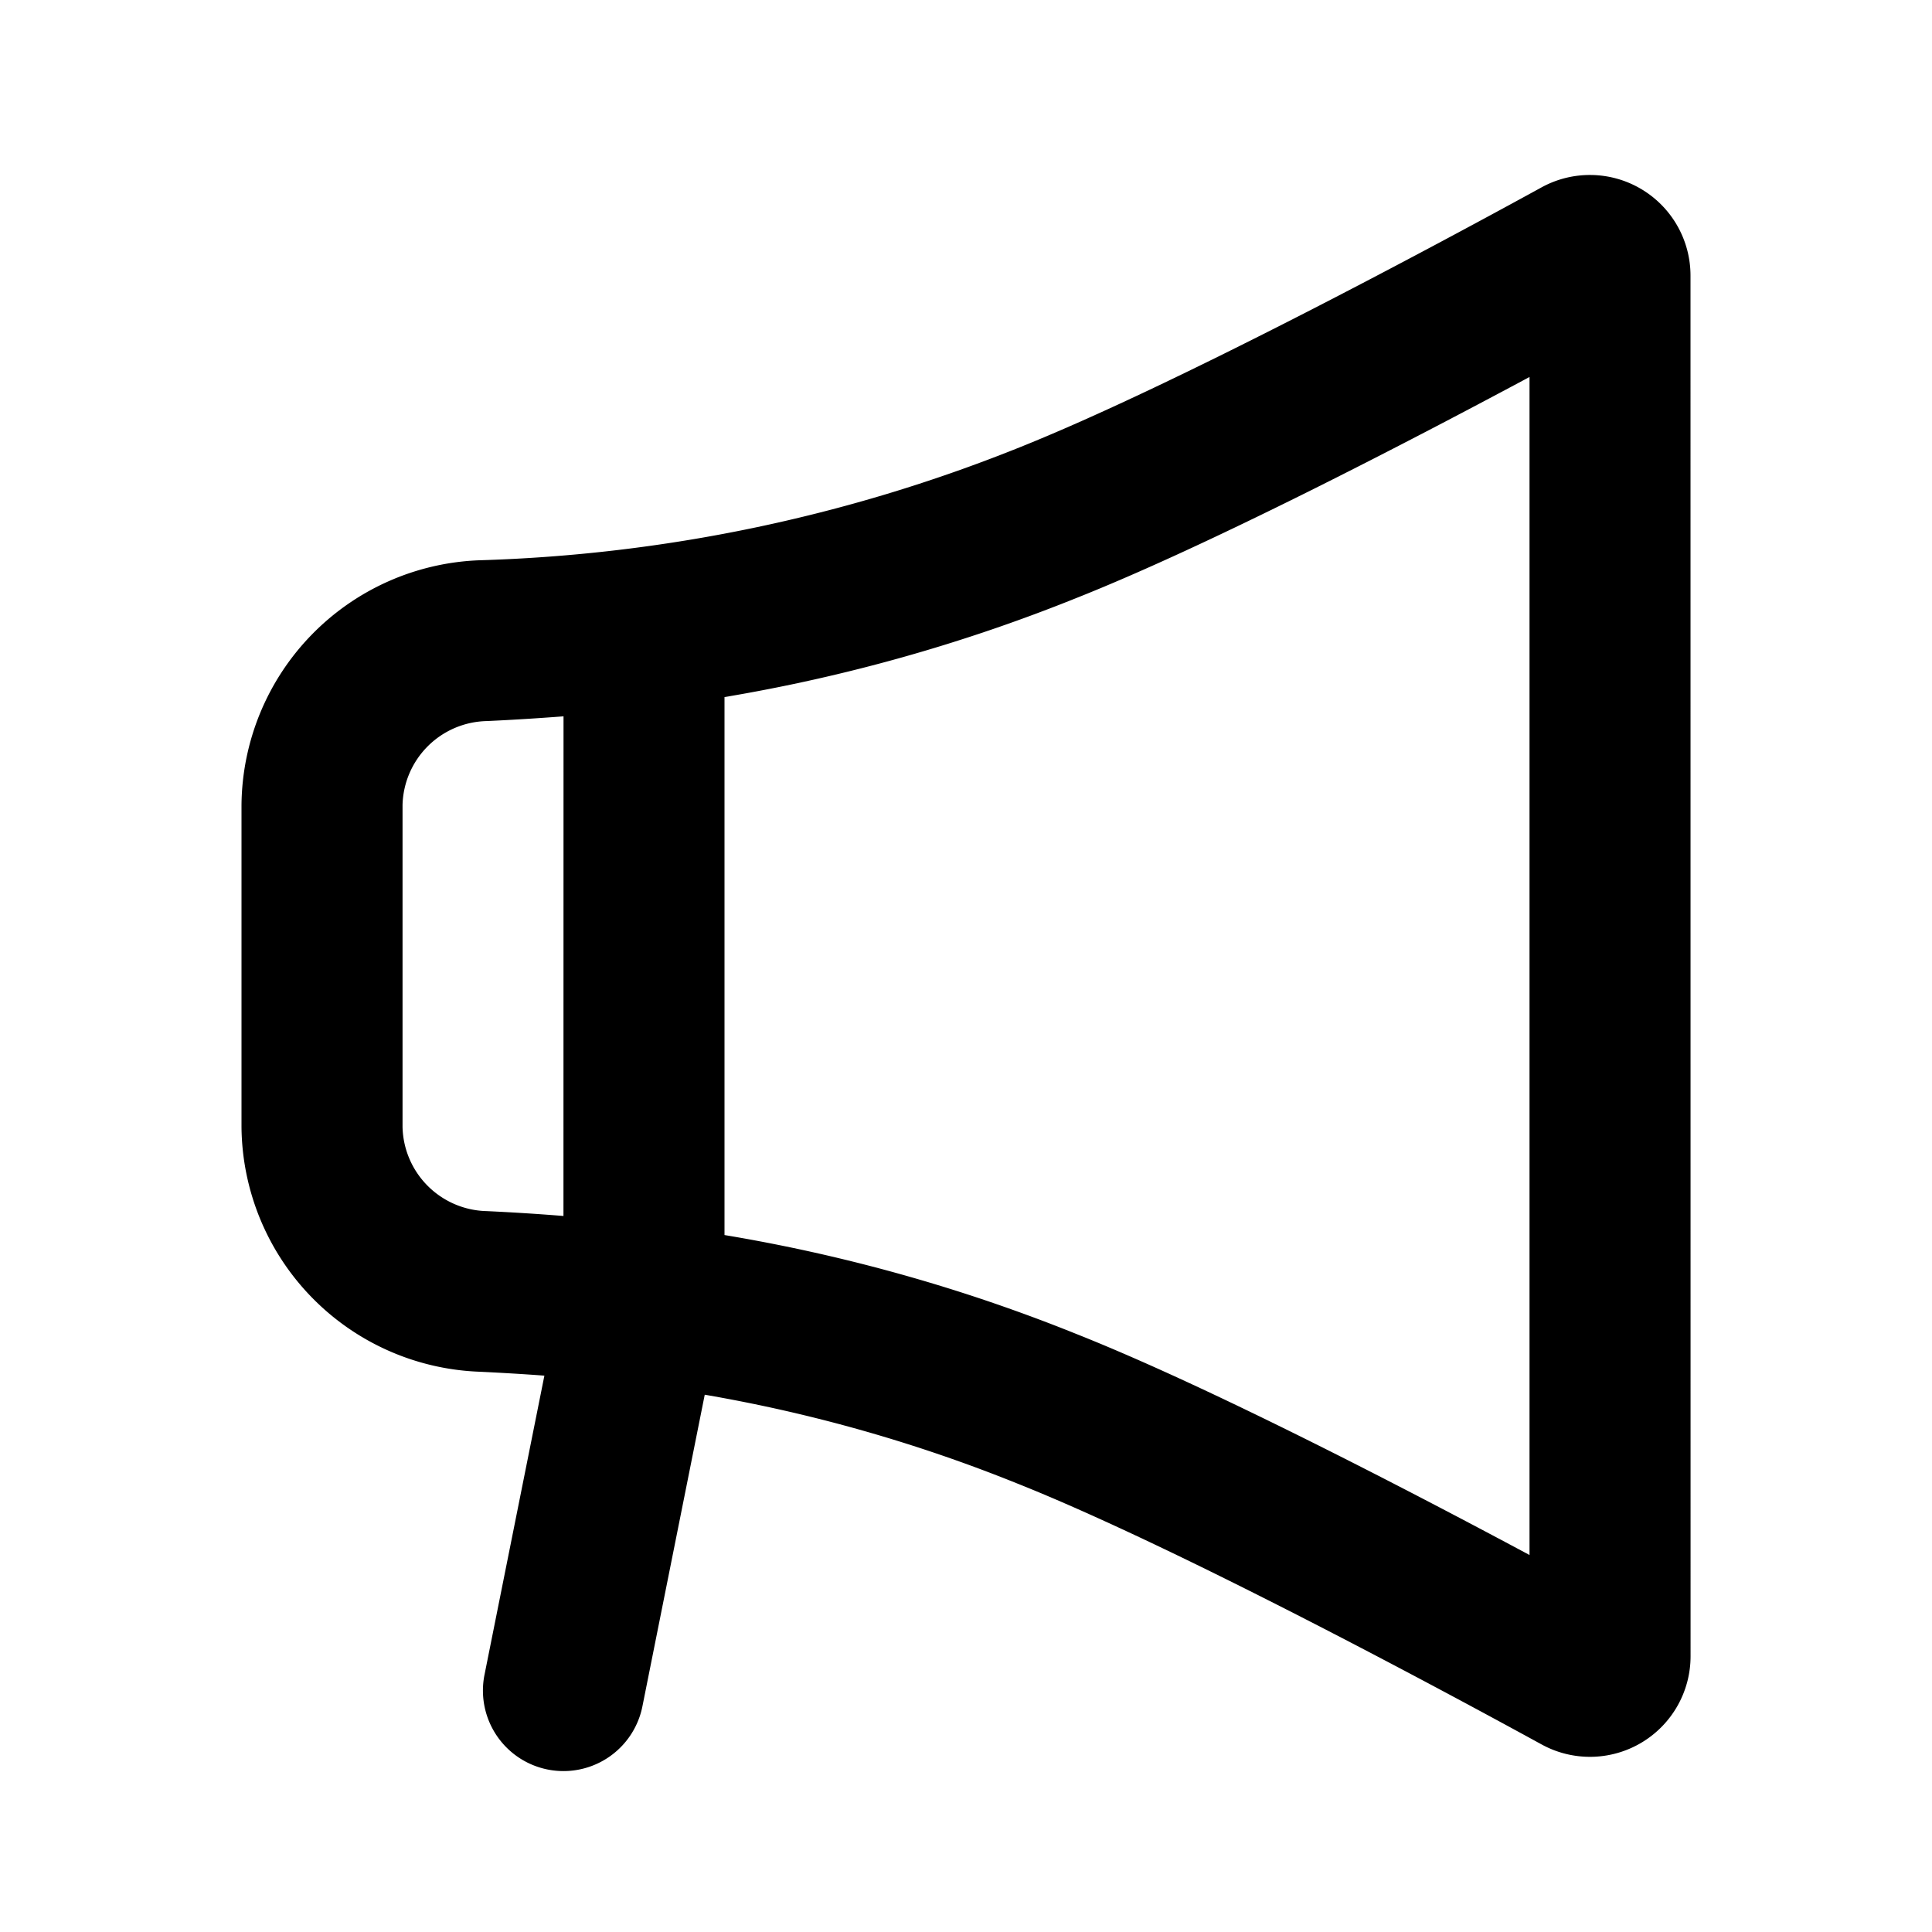 <svg id="horn_line" xmlns="http://www.w3.org/2000/svg" width="31" height="31" viewBox="0 0 31 31">
  <path id="Контур_44833" data-name="Контур 44833" d="M31,0V31H0V0ZM16.266,30.042l-.014,0-.092.045-.026.005-.018-.005-.092-.045a.026.026,0,0,0-.031.006l-.005.013-.022.553.006.026.013.017.134.1.019.005.015-.005.134-.1.015-.021.005-.022-.022-.552a.027.027,0,0,0-.022-.023m.342-.146-.017,0-.239.12-.013.013,0,.014.023.555.006.015.01.009.26.12a.033.033,0,0,0,.037-.01l.005-.018-.044-.793a.035.035,0,0,0-.026-.028m-.924,0a.03.03,0,0,0-.035.008l-.008.018-.044.793a.032.032,0,0,0,.022.031l.019,0,.26-.12.013-.01.005-.014.022-.555,0-.015-.013-.013Z" fill="none" fill-rule="evenodd"/>
  <path id="Контур_44834" data-name="Контур 44834" d="M26.25,3.792a1.614,1.614,0,0,0-2.391-1.418c-1.469.806-5.816,3.154-8.419,4.189A25.239,25.239,0,0,1,6.814,8.357,3.966,3.966,0,0,0,3,12.284V17.45a3.966,3.966,0,0,0,3.814,3.927c.354.017.7.037,1.046.063l-.961,4.8a1.292,1.292,0,0,0,2.534.506l1-5a24.447,24.447,0,0,1,5.008,1.422c2.6,1.035,6.949,3.384,8.419,4.189a1.614,1.614,0,0,0,2.391-1.418ZM10.75,19.184a26.954,26.954,0,0,1,5.645,1.587c2.134.847,5.278,2.479,7.272,3.547V5.416c-1.994,1.068-5.138,2.7-7.272,3.547a27.118,27.118,0,0,1-5.645,1.589ZM8.167,10.861c-.407.031-.816.057-1.232.076a1.382,1.382,0,0,0-1.351,1.346V17.45A1.382,1.382,0,0,0,6.934,18.8q.624.029,1.232.078Z" transform="translate(0.875 0.633)" fill-rule="evenodd"/>
</svg>
